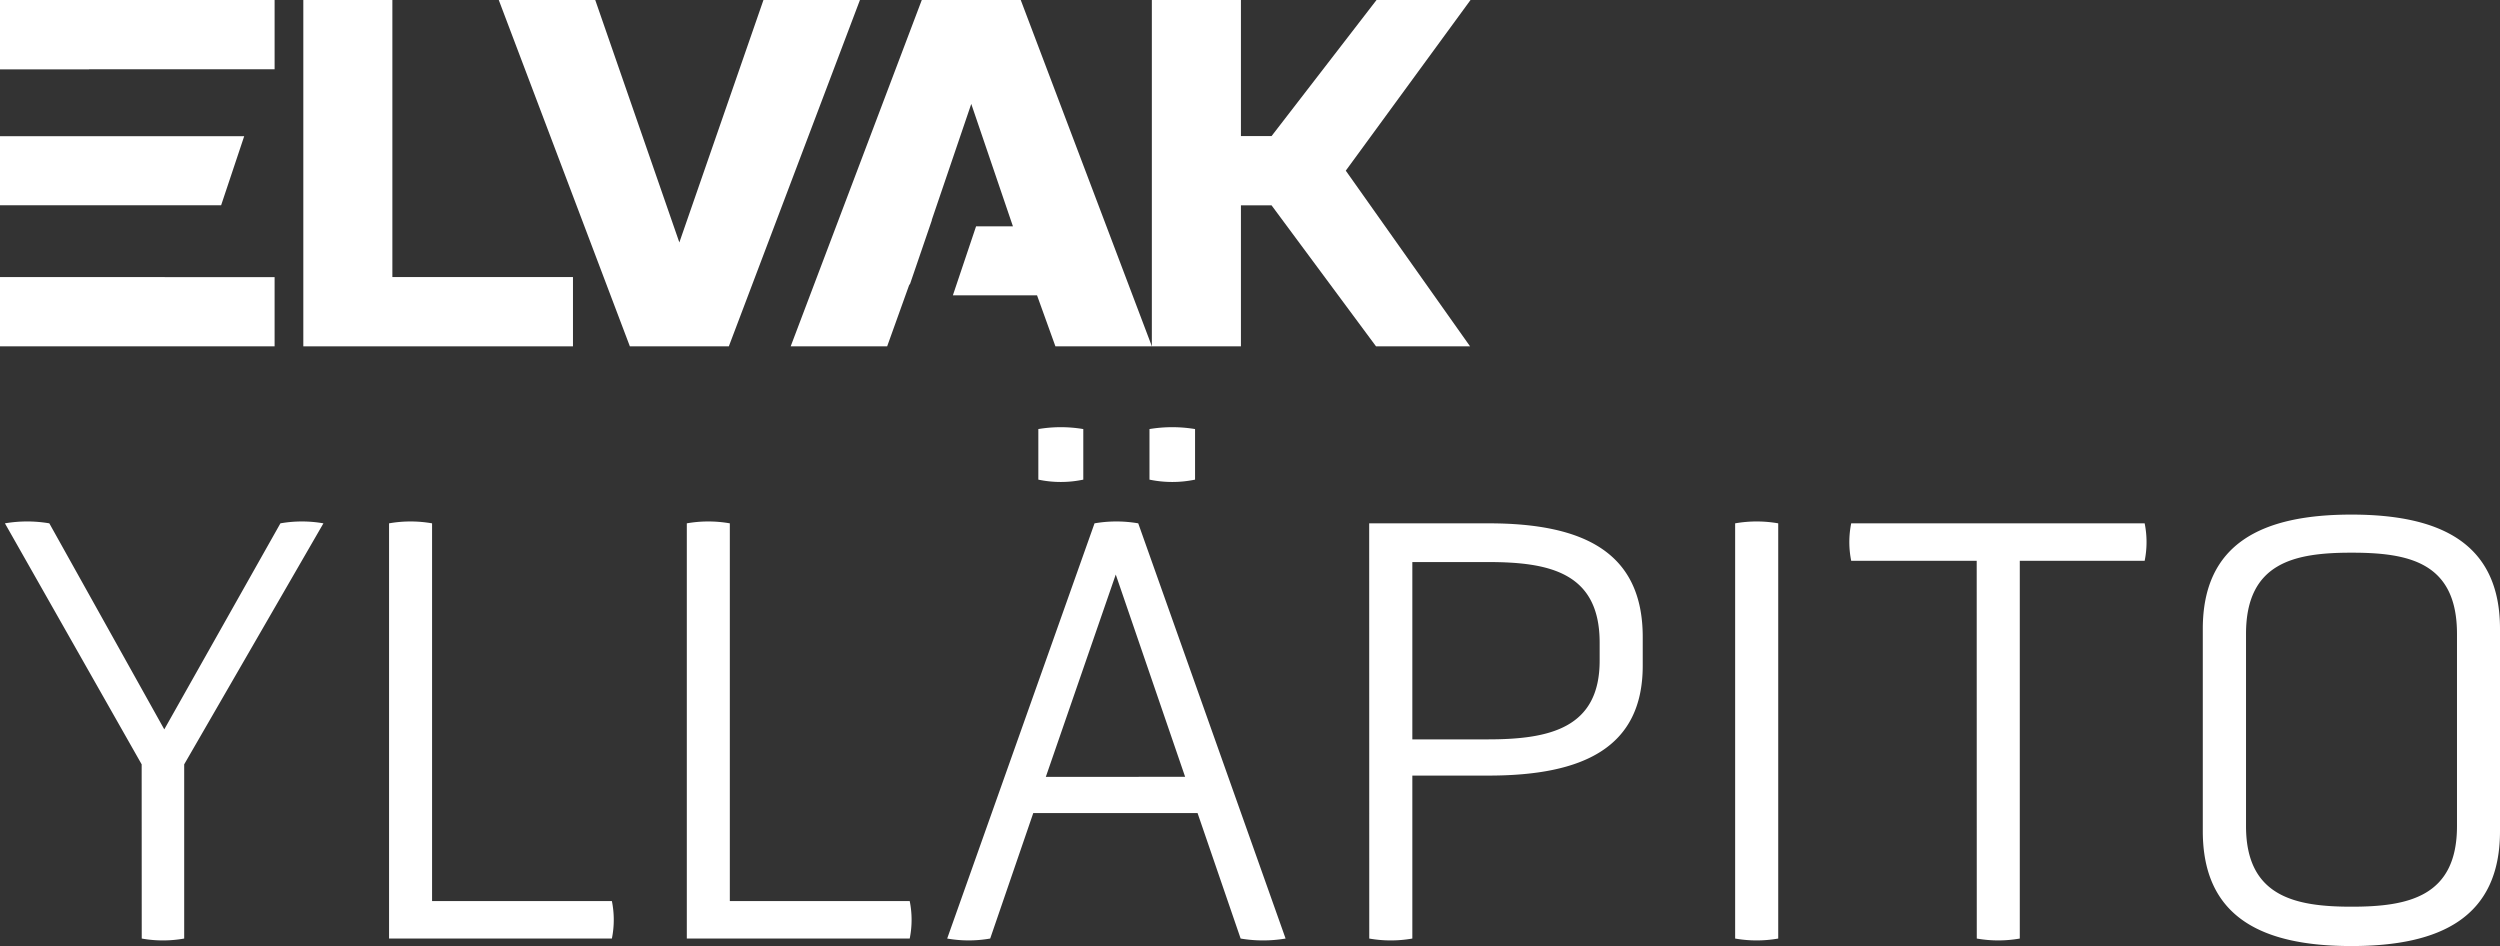 <?xml version="1.0" encoding="UTF-8"?> <svg xmlns="http://www.w3.org/2000/svg" id="Component_70_1" data-name="Component 70 – 1" width="180.18" height="68.183" viewBox="0 0 180.18 68.183"><rect x="0" y="0" width="180.18" height="68.183" fill="#333333" stroke="none"/><path id="Path_10547" data-name="Path 10547" d="M10.215,34a8.737,8.737,0,0,0,3.06,0V21.445L23.31,4.075a8.994,8.994,0,0,0-3.1,0l-8.37,14.85L3.555,4.075a9.518,9.518,0,0,0-3.2,0l9.855,17.37ZM44.1,34a6.817,6.817,0,0,0,0-2.7H31.14V4.075a8.993,8.993,0,0,0-3.1,0V34Zm21.465,0a6.818,6.818,0,0,0,0-2.7H52.6V4.075a8.993,8.993,0,0,0-3.1,0V34Zm23.85,0a9.787,9.787,0,0,0,3.24,0L82.035,4.075a9.255,9.255,0,0,0-3.15,0L68.265,34a8.994,8.994,0,0,0,3.1,0l3.105-9.045H86.31Zm-4-11.655H75.375l5.04-14.58ZM74.835.925a7.86,7.86,0,0,0,3.24,0V-2.72a9.787,9.787,0,0,0-3.24,0Zm8.01,0a8.077,8.077,0,0,0,3.285,0V-2.72a10.058,10.058,0,0,0-3.285,0ZM98.685,34a8.993,8.993,0,0,0,3.105,0V22.255h5.49c6.84,0,11.115-2.025,11.115-7.92v-2.07c0-6.12-4.275-8.19-11.115-8.19h-8.6ZM115.29,13.975c0,4.86-3.6,5.67-8.055,5.67H101.79V6.865h5.445c4.455,0,8.055.765,8.055,5.805ZM125.055,34a8.993,8.993,0,0,0,3.105,0V4.075a8.993,8.993,0,0,0-3.105,0Zm17.415,0a8.993,8.993,0,0,0,3.1,0V6.775h9a6.818,6.818,0,0,0,0-2.7h-21.15a6.818,6.818,0,0,0,0,2.7h9.045Zm37.71-22.32c0-6.165-4.275-8.235-10.71-8.235s-10.71,2.07-10.71,8.235V26.26c0,6.21,4.275,8.28,10.71,8.28s10.71-2.07,10.71-8.28Zm-3.1,14.22c0,5.085-3.51,5.805-7.6,5.805-4.05,0-7.605-.72-7.605-5.805V12.04c0-5.175,3.555-5.85,7.605-5.85,4.1,0,7.6.675,7.6,5.85Z" transform="translate(0 33.643)" fill="#fff"></path><g id="Logo" transform="translate(0 16.086)"><g id="Group_382" data-name="Group 382" transform="translate(0 -6.27)"><path id="Path_1" data-name="Path 1" d="M0,0V4.977H6.418v0h9.519L17.6,0Z" fill="#fff"></path></g><g id="Group_383" data-name="Group 383" transform="translate(83.016 -16.086)"><path id="Path_2" data-name="Path 2" d="M5.758,0-1.807,9.807H-4.015V0h-6.42V24.962h6.42V14.8h2.208L5.722,24.962H12.5L3.542,12.3,12.533,0Z" transform="translate(10.435)" fill="#fff"></path></g><g id="Group_384" data-name="Group 384" transform="translate(35.947 -16.086)"><path id="Path_3" data-name="Path 3" d="M6.783,0,.721,17.473-5.341,0h-6.953l9.449,24.962H4.287L13.737,0Z" transform="translate(12.294)" fill="#fff"></path></g><g id="Group_385" data-name="Group 385" transform="translate(21.861 -16.086)"><path id="Path_4" data-name="Path 4" d="M0,0V24.962H19.434V19.968H6.418V0Z" fill="#fff"></path></g><g id="Group_386" data-name="Group 386" transform="translate(0 -16.086)"><path id="Path_5" data-name="Path 5" d="M0,0V5H6.418V4.992H19.791V0Z" fill="#fff"></path></g><path id="Path_6" data-name="Path 6" d="M0,1.774H19.791v-4.99H0Z" transform="translate(0 7.101)" fill="#fff"></path><g id="Group_387" data-name="Group 387" transform="translate(56.986 -16.086)"><path id="Path_7" data-name="Path 7" d="M3.36,0-6.089,24.962H.864l1.6-4.458H2.5l1.587-4.635H4.074l2.852-8.38,2.852,8.38h0l.152.444H7.272L5.6,21.287h6.067l1.324,3.675h6.953v0L10.492,0Z" transform="translate(6.089)" fill="#fff"></path></g></g></svg> 